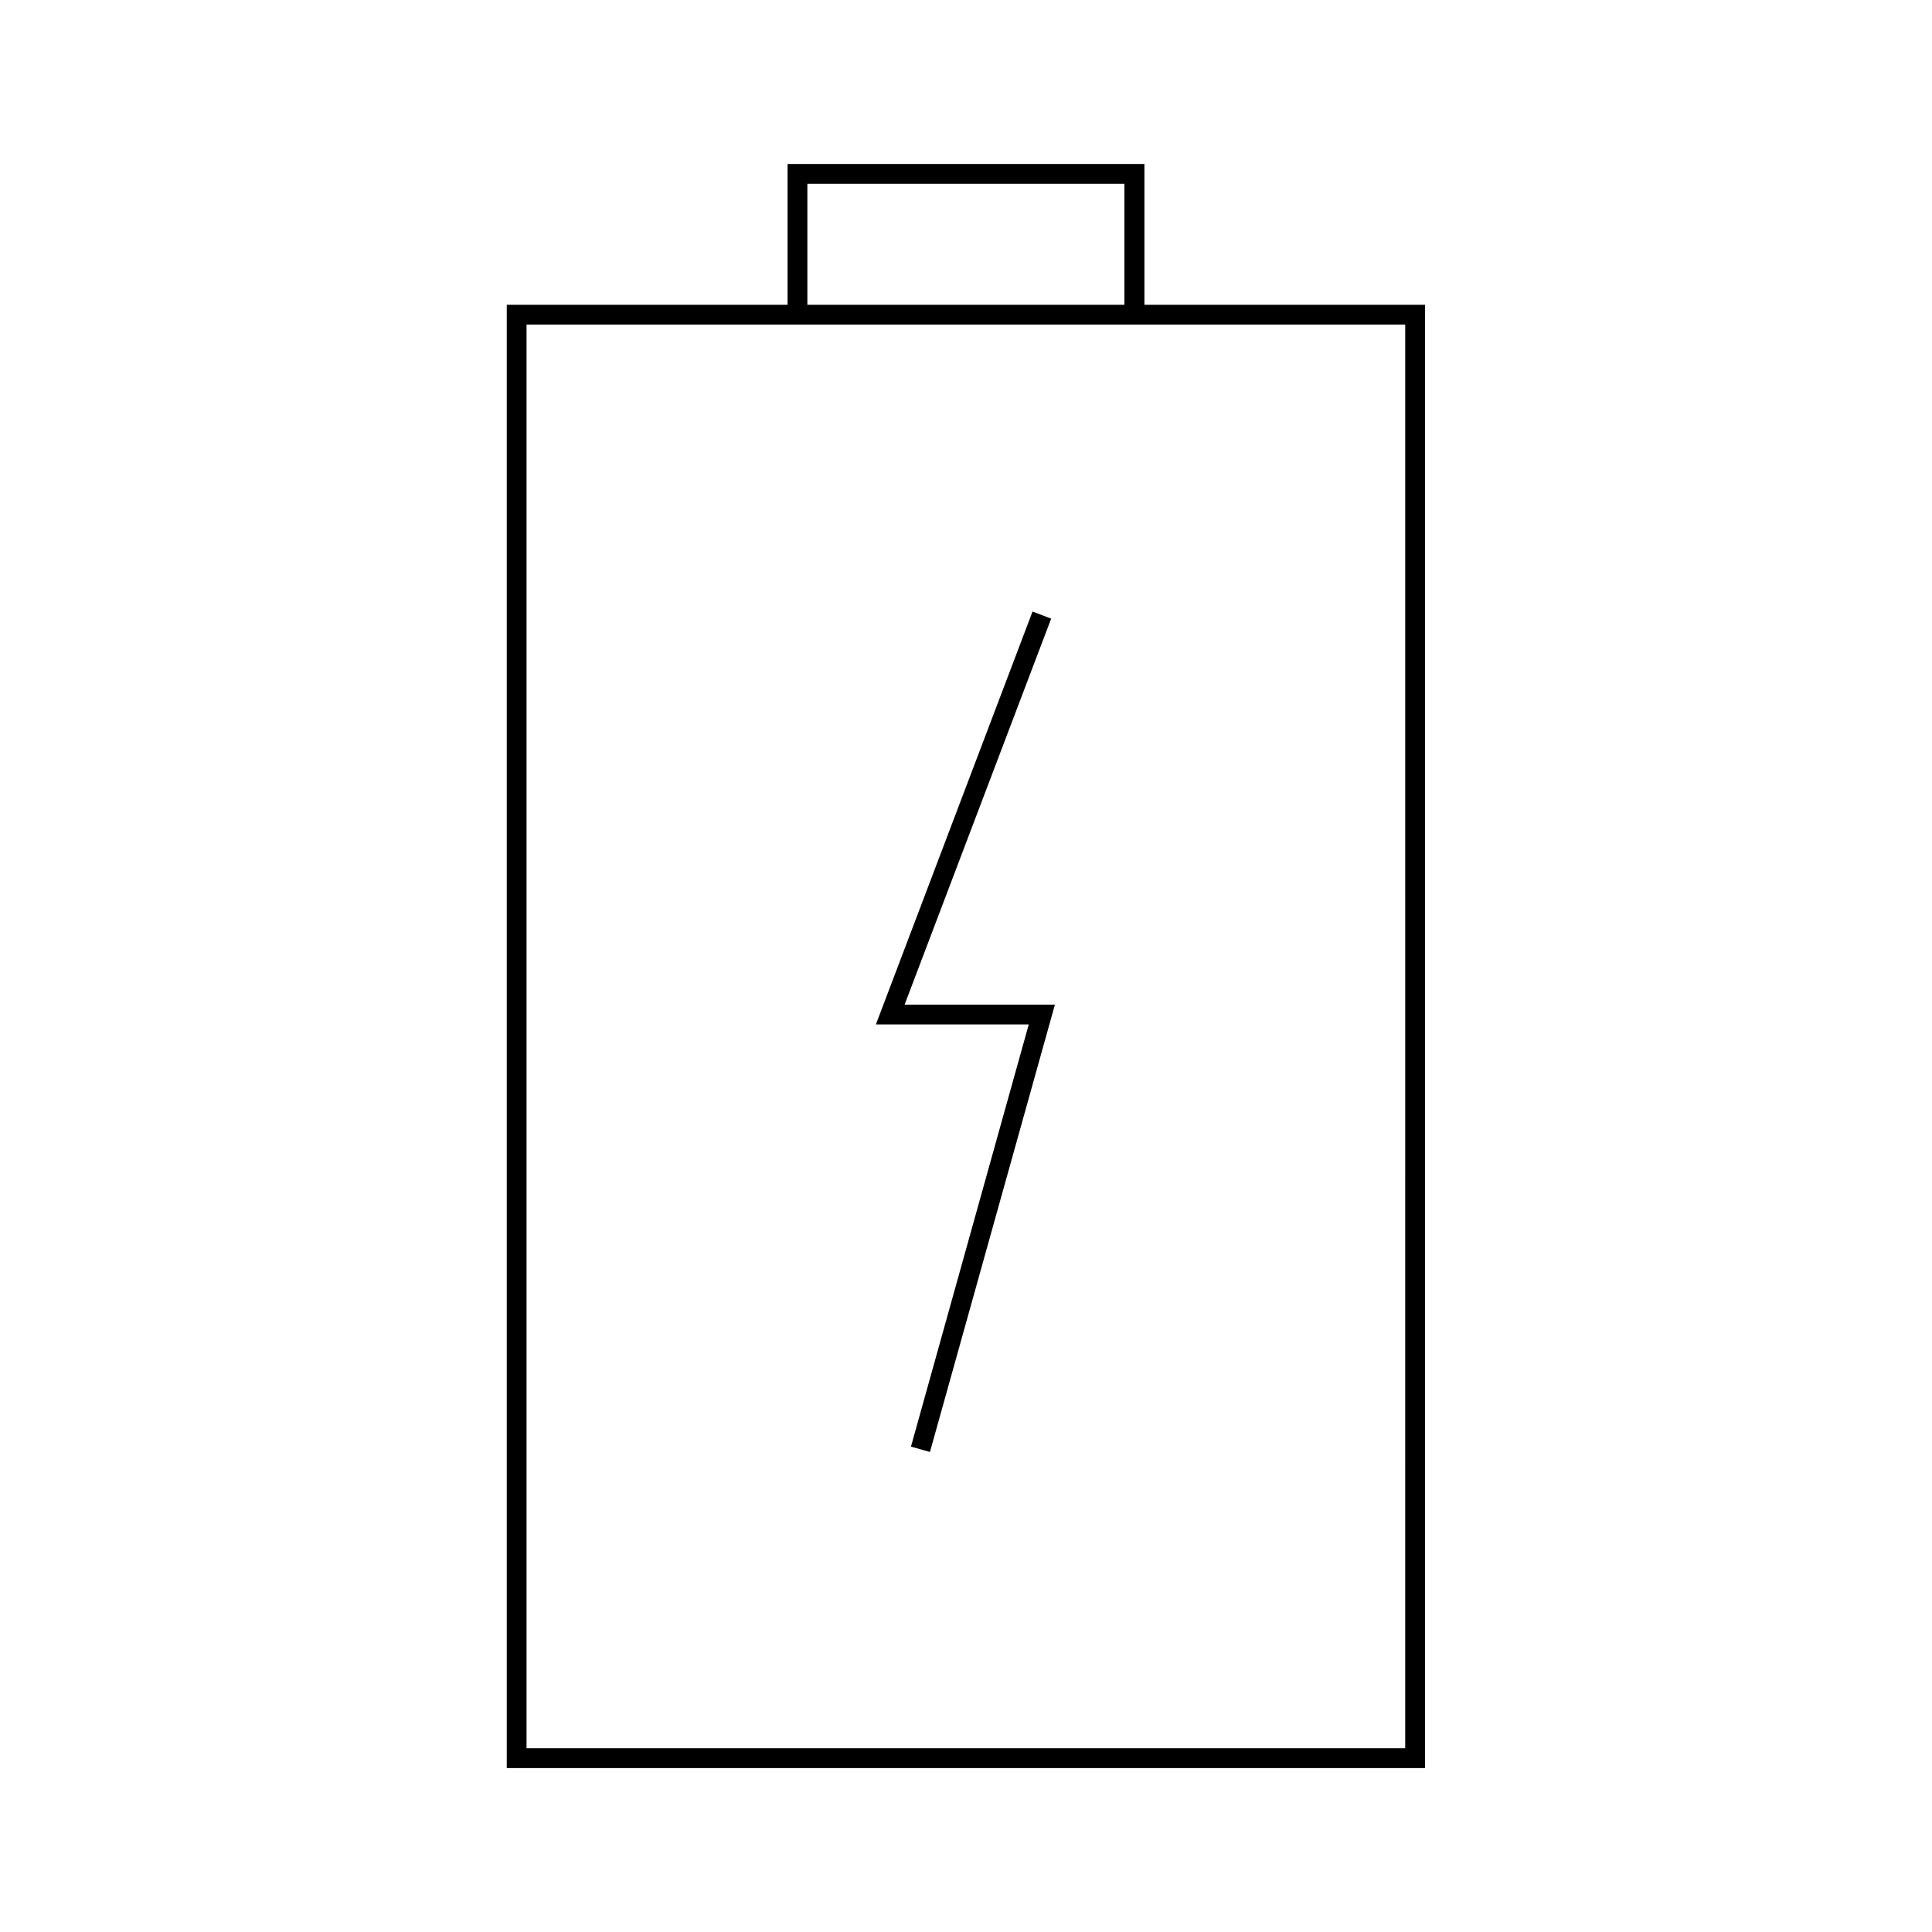 <?xml version="1.0" encoding="UTF-8"?>
<!-- Uploaded to: SVG Repo, www.svgrepo.com, Generator: SVG Repo Mixer Tools -->
<svg fill="#000000" width="800px" height="800px" version="1.1" viewBox="144 144 512 512" xmlns="http://www.w3.org/2000/svg">
 <g>
  <path d="m521.7 224.77h-74.418v-37.312h-94.566v37.312h-74.418v387.78h243.35v-387.78zm-163.74-32.062h84.02v32.066l-84.02-0.004zm158.49 414.59h-232.91v-377.28h232.86l-0.004 377.28z"/>
  <path d="m422.57 307.95-4.934-1.891-41.512 109.42h40.512l-31.223 111.89 5.035 1.418 33.117-118.55h-39.832z"/>
 </g>
</svg>
